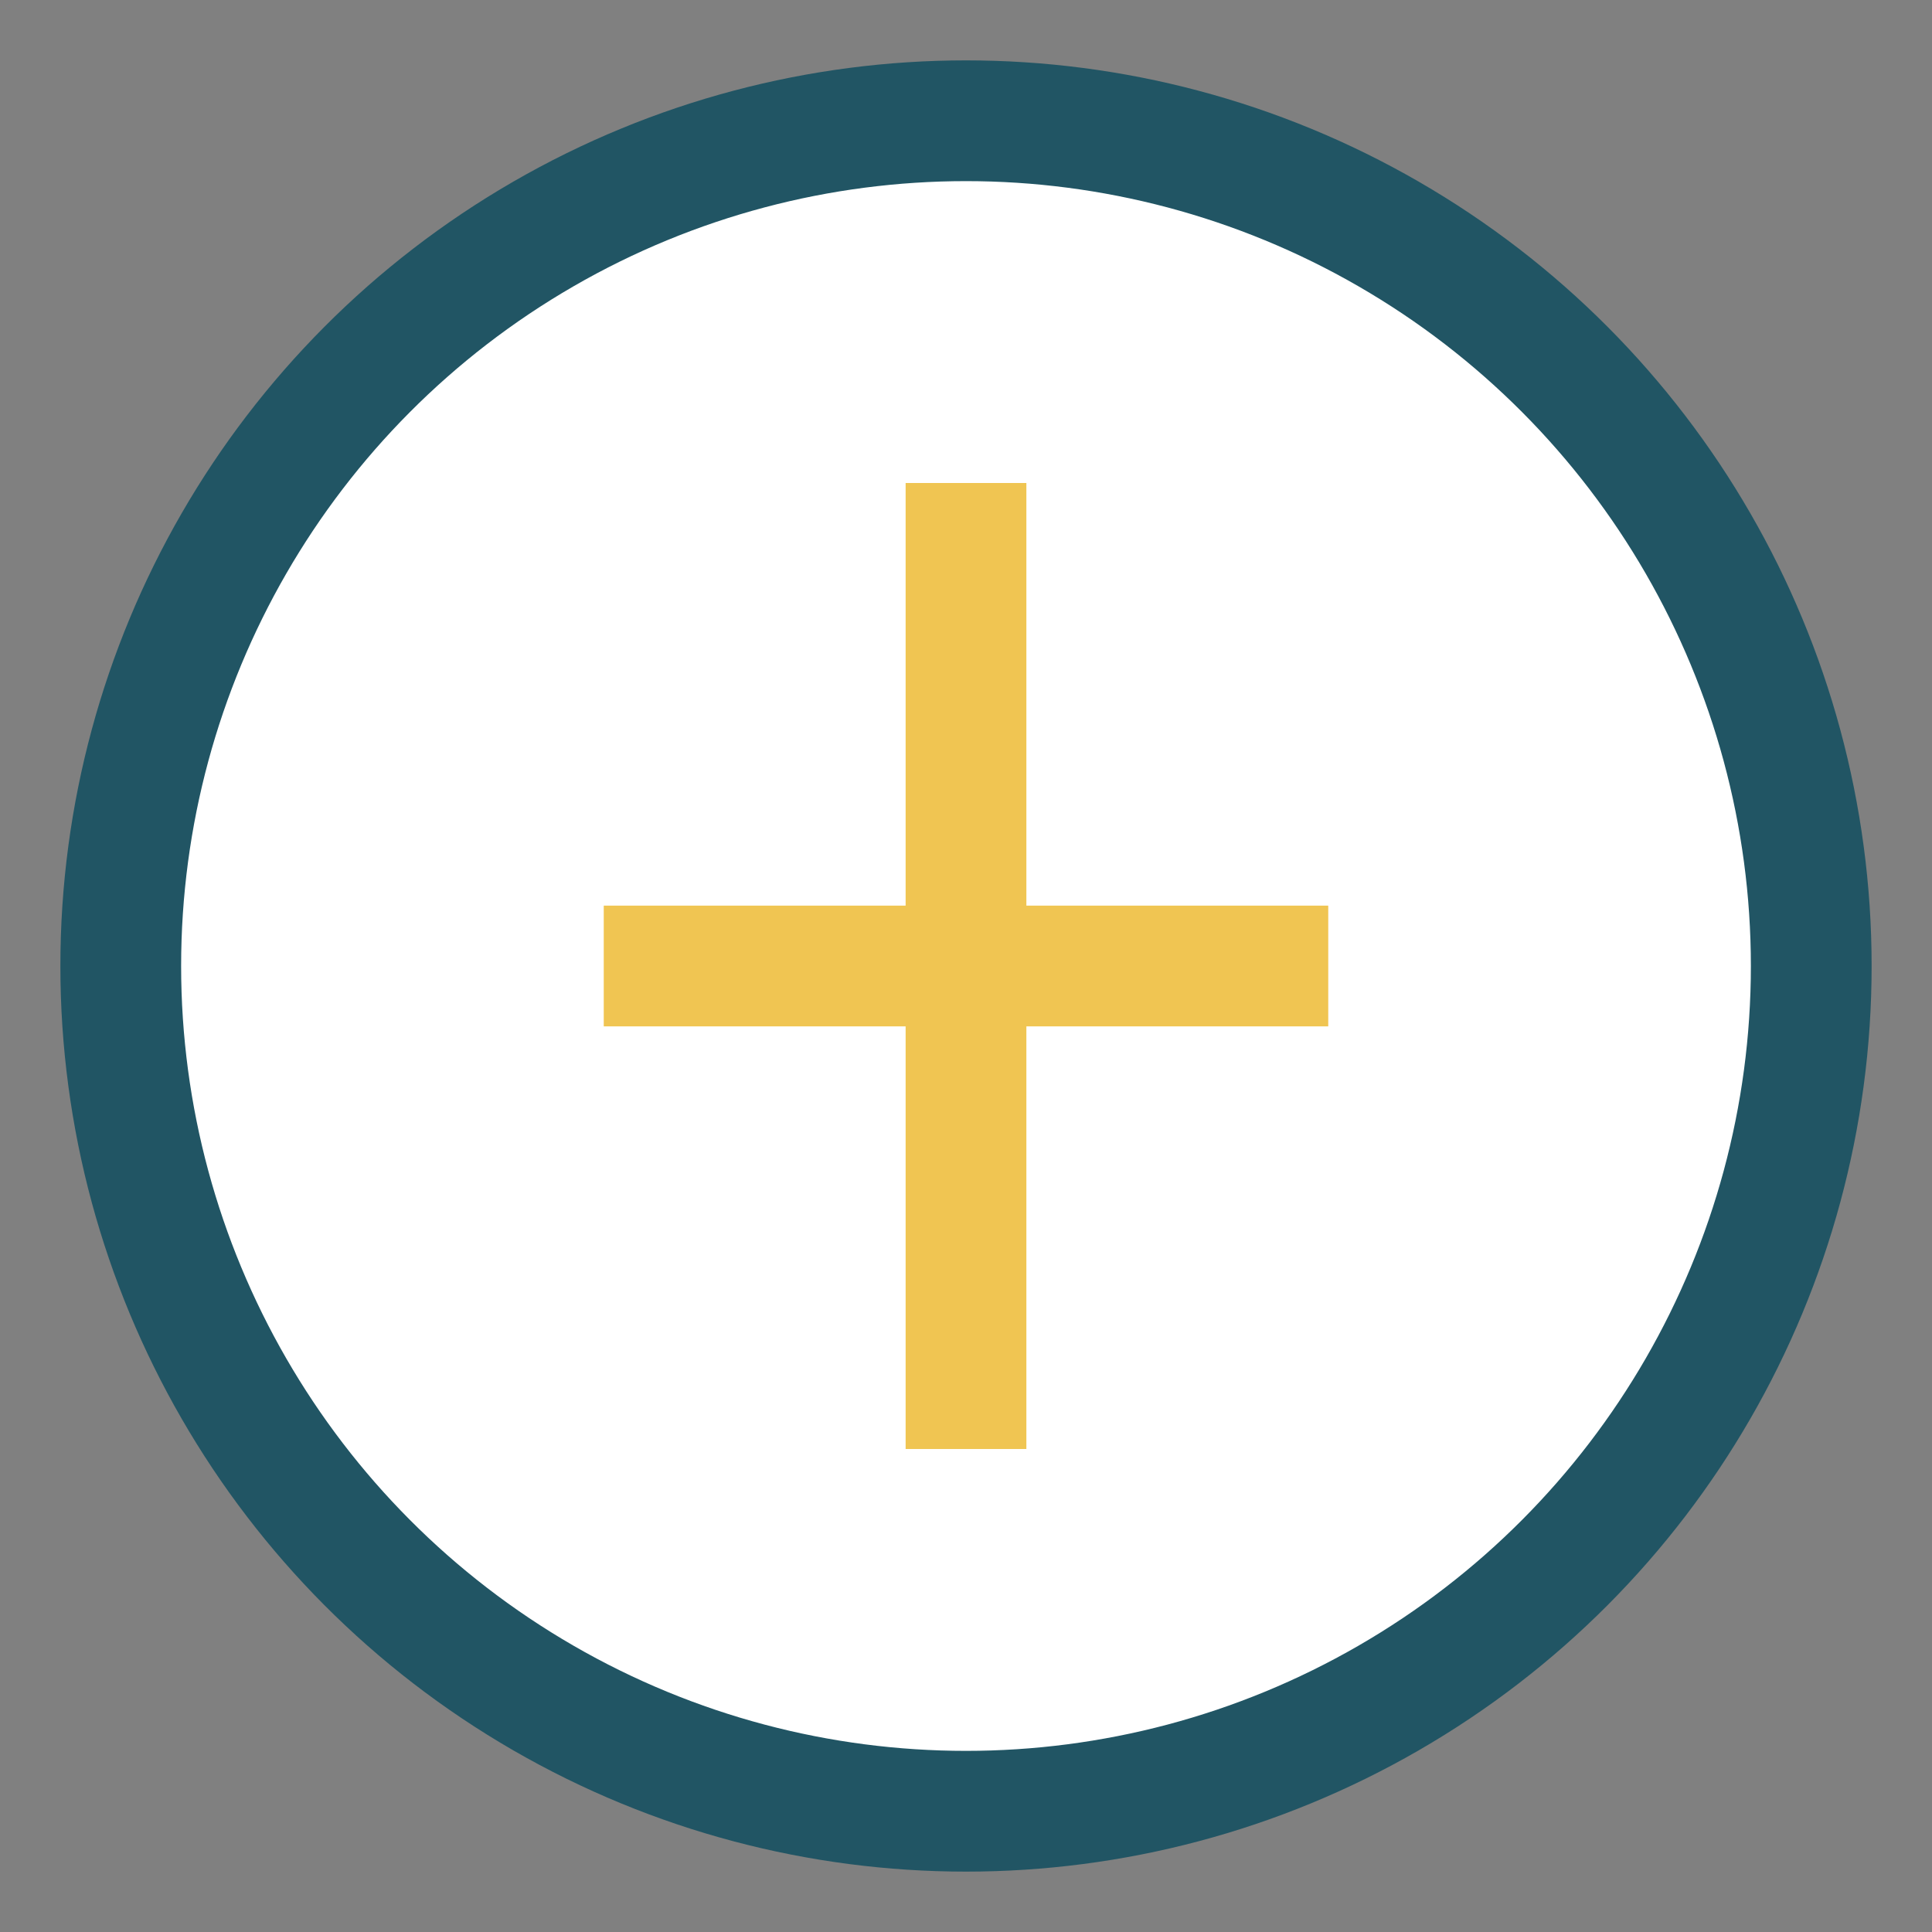 <?xml version="1.0" encoding="UTF-8"?>
<svg xmlns="http://www.w3.org/2000/svg" width="32" height="32" viewBox="0 0 32 32"><rect x="0" y="0" width="32" height="32" fill="#808080" stroke="none"/><circle cx="16" cy="16" r="14" fill="#fff" stroke="#215564" stroke-width="2"/><path d="M16 8v16M10 16h12" stroke="#F0C552" stroke-width="2"/></svg>